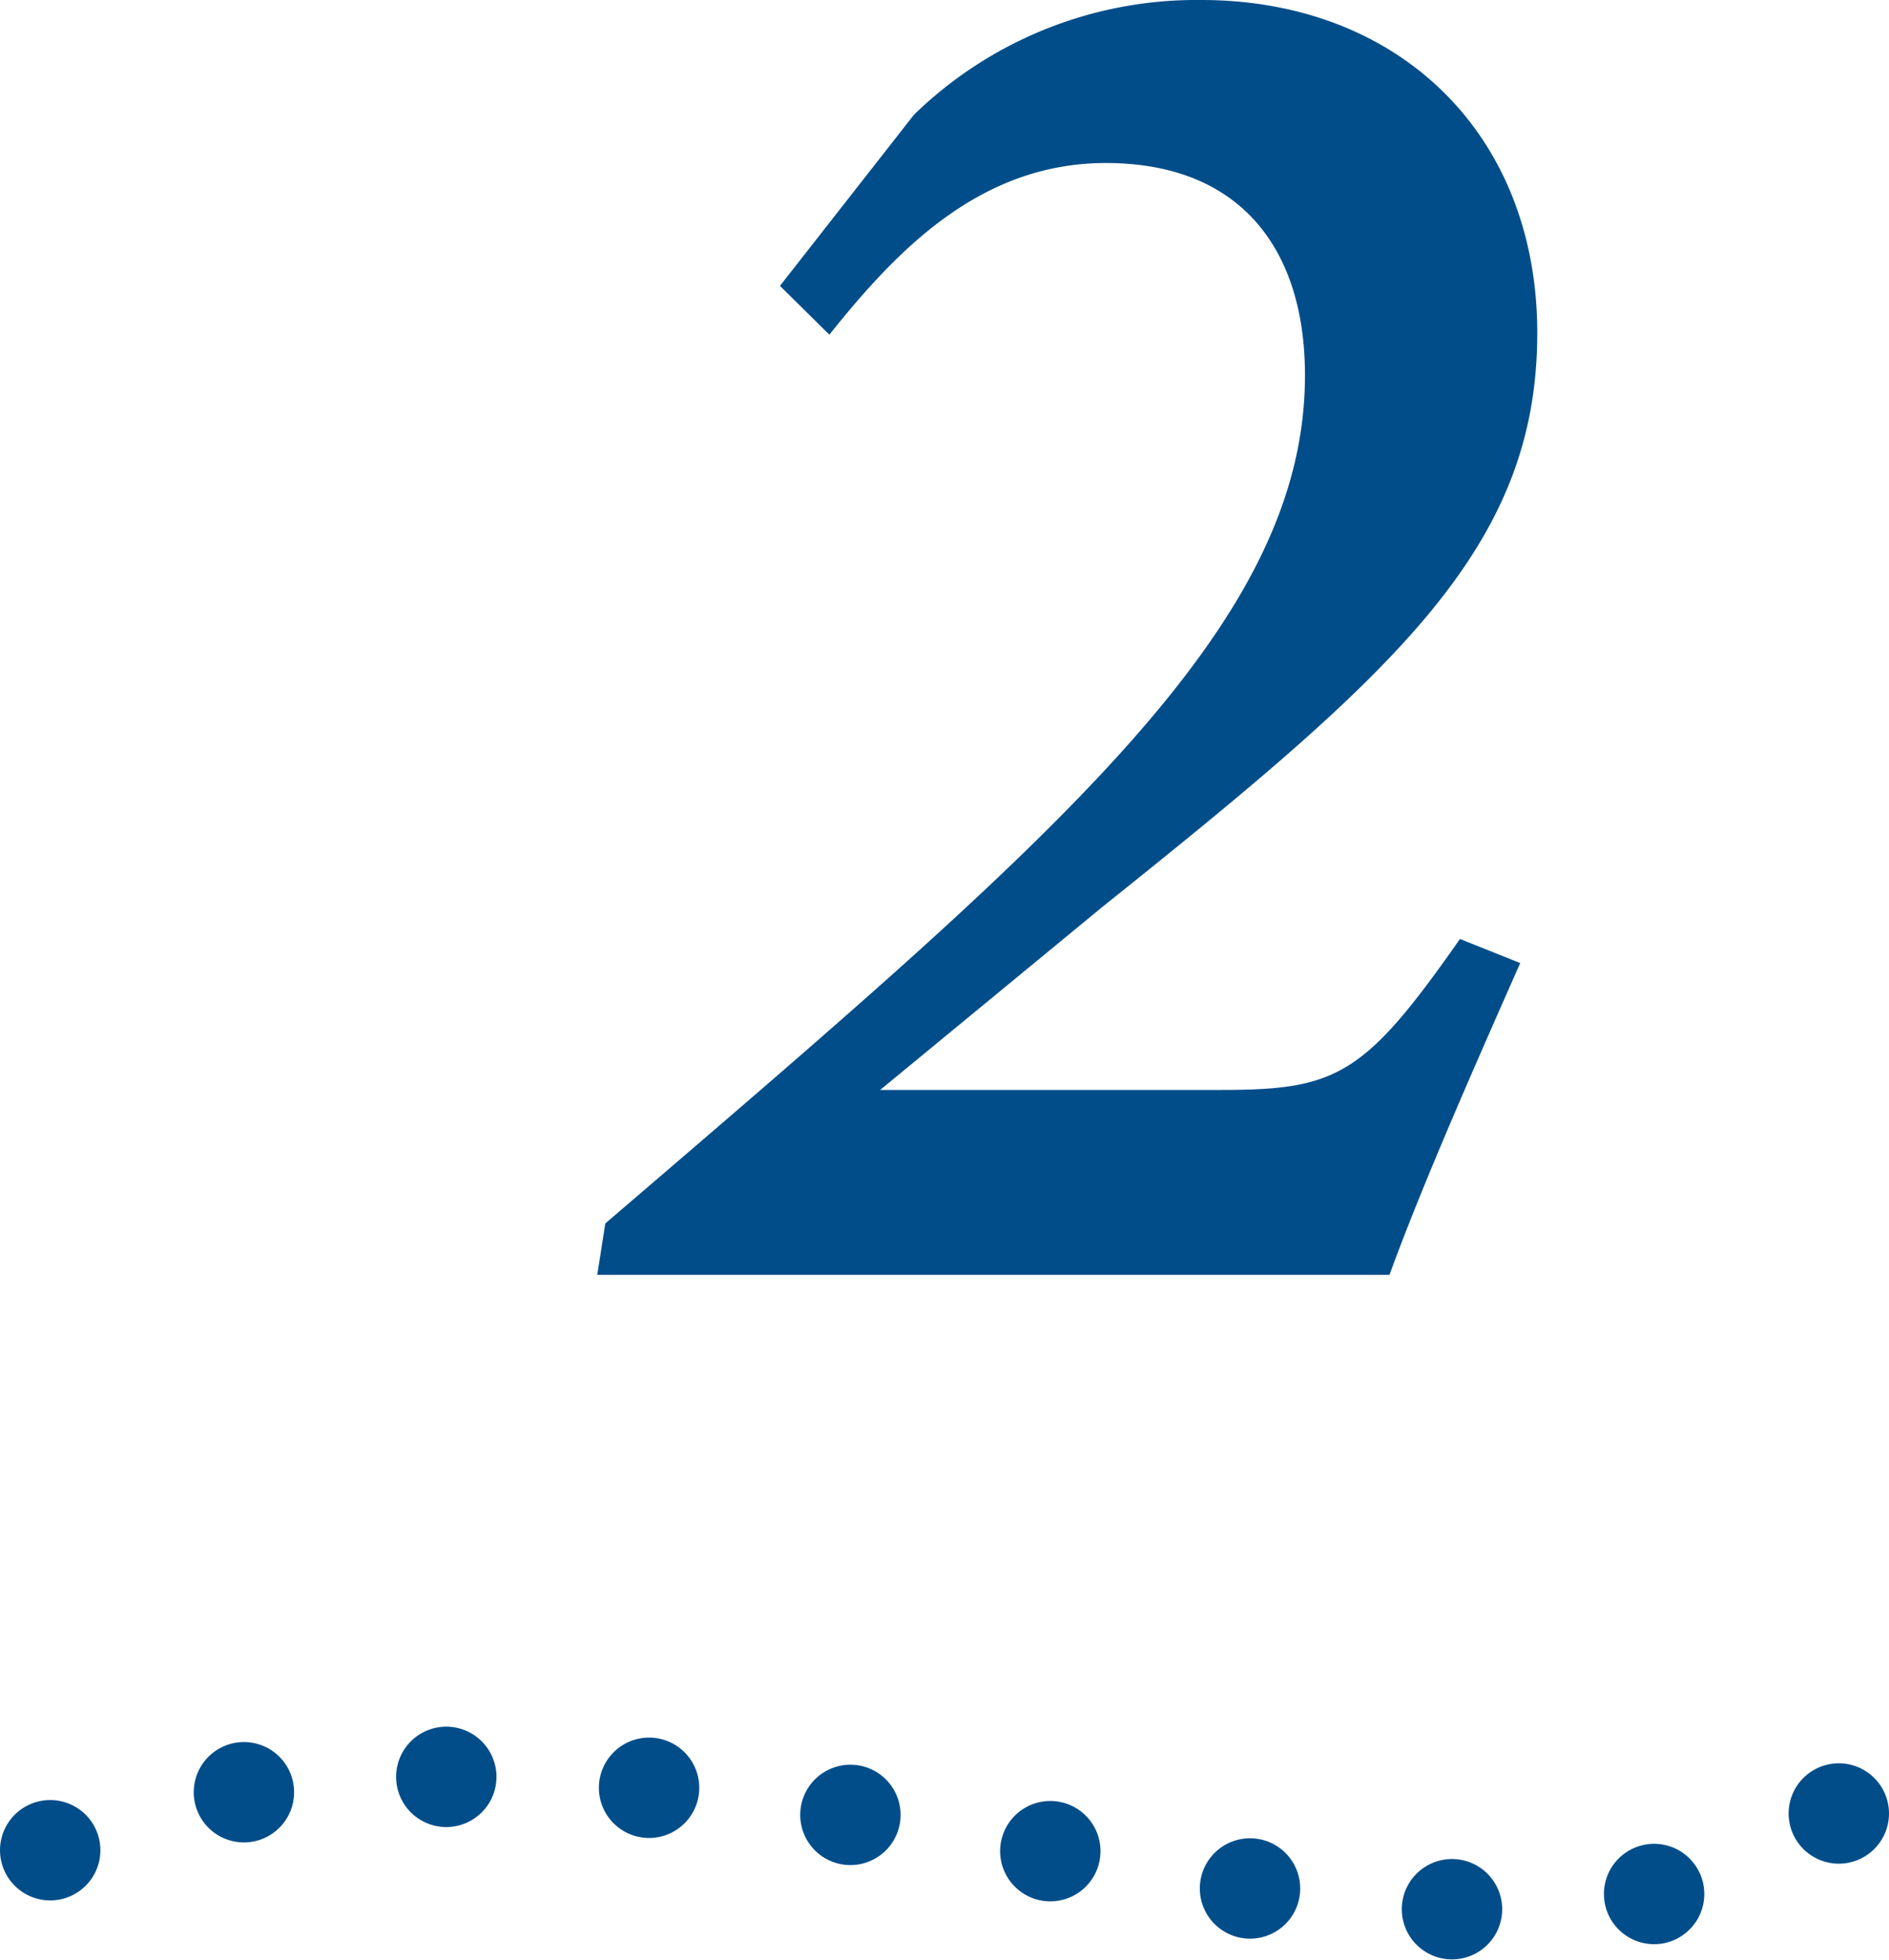 <svg xmlns="http://www.w3.org/2000/svg" width="94.09" height="97.63" viewBox="0 0 94.09 97.63"><defs><style>.a{fill:#004d89;}.b,.c{fill:none;stroke:#004d89;stroke-linecap:round;stroke-linejoin:round;stroke-width:5px;}.c{stroke-dasharray:0 10.12;}</style></defs><path class="a" d="M45.52,24.72A20.17,20.17,0,0,1,59.83,19c9.83,0,16.74,6.67,16.74,16.58,0,10.68-7,16.87-21.62,28.56L43.84,73.29h17c5.76,0,7.13-.73,11.88-7.52l3,1.2c-2.1,4.76-4.83,10.91-6.51,15.53H29.75l.4-2.56C52.55,60.73,65,50.27,65,37.69c0-6.22-3.16-10.57-9.92-10.57-6.27,0-10.42,4.36-13.77,8.55l-2.46-2.43Z" transform="translate(0 -19)"/><line class="b" x1="91.59" y1="90.33" x2="91.59" y2="90.33"/><path class="c" d="M82.39,113.34c-8.56,1.81-18.54.11-25.3-1.2C42.5,109.29,22.25,105,7.23,109.38" transform="translate(0 -19)"/><line class="b" x1="2.5" y1="92.16" x2="2.5" y2="92.16"/></svg>